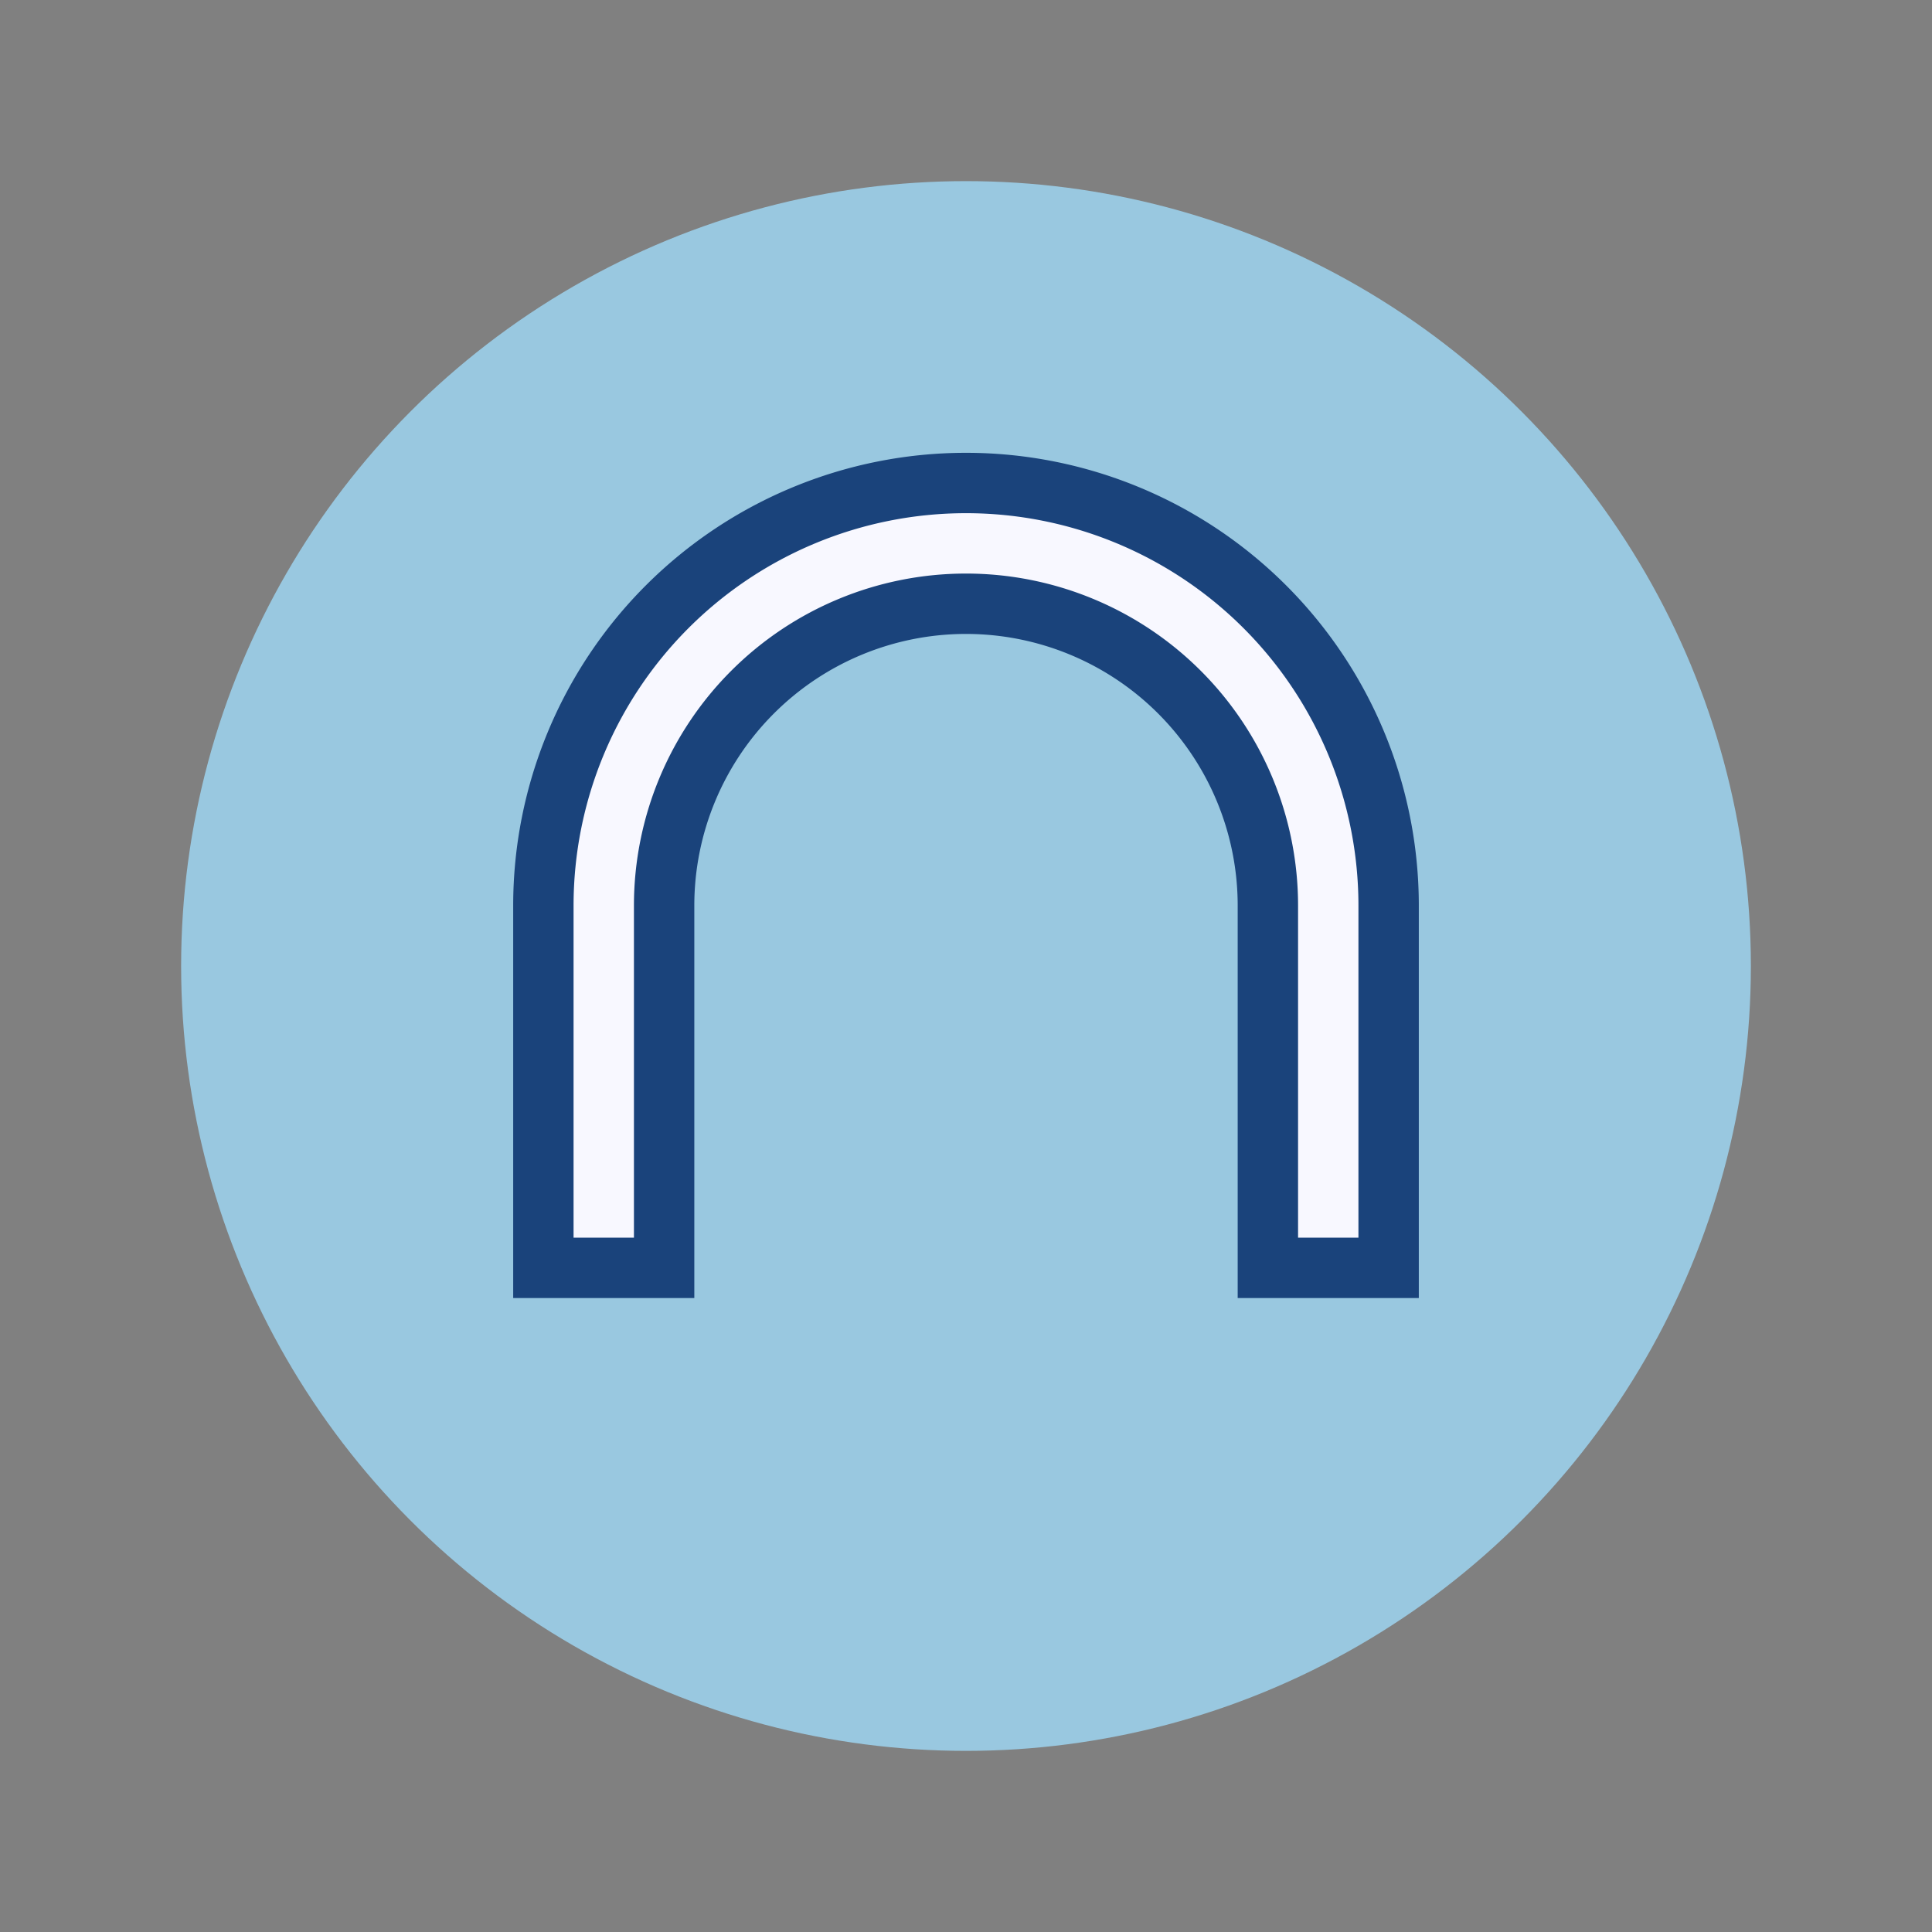 <?xml version="1.0" encoding="UTF-8"?>
<svg xmlns="http://www.w3.org/2000/svg" width="32" height="32" viewBox="0 0 32 32"><rect x="0" y="0" width="32" height="32" fill="#808080" stroke="none"/><circle cx="16" cy="16" r="13" fill="#99C8E0"/><path d="M9 21v-6a7 7 0 0114 0v6h-2v-6a5 5 0 10-10 0v6z" fill="#F8F8FF" stroke="#1A437B" stroke-width="1"/></svg>